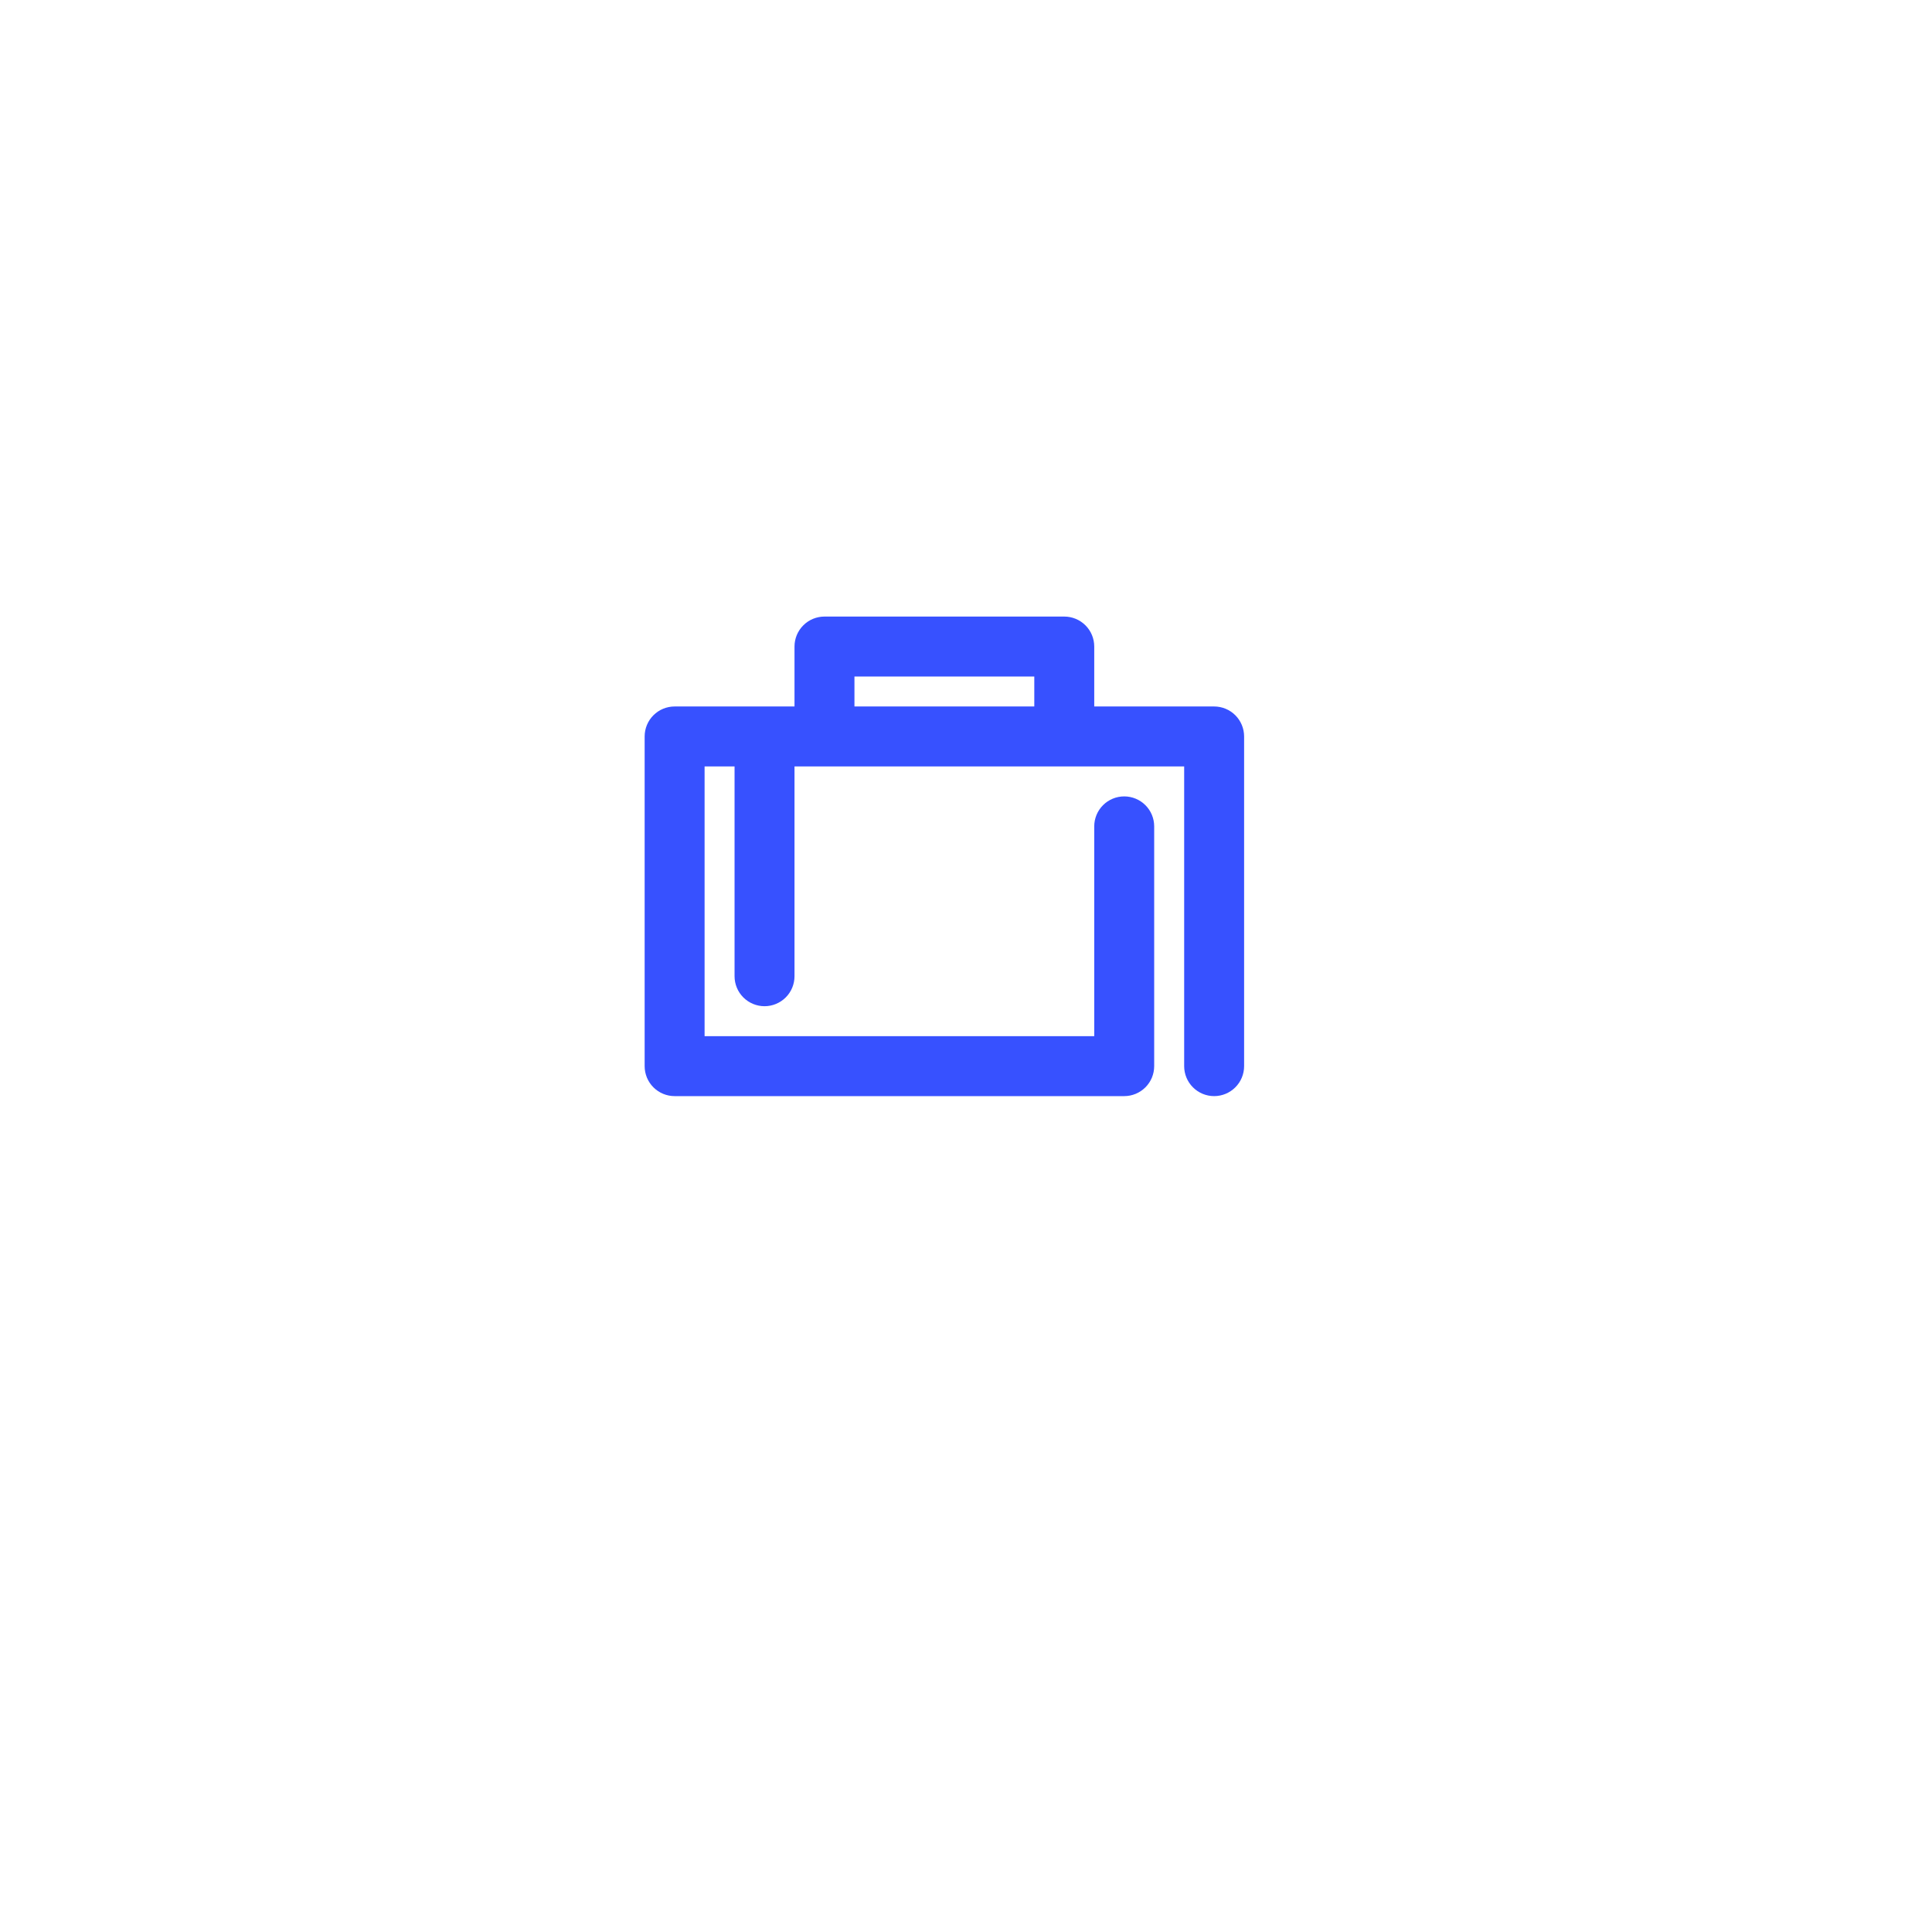 <svg width="141" height="140" viewBox="0 0 141 140" fill="none" xmlns="http://www.w3.org/2000/svg">
<g filter="url(#filter0_d)">
<circle cx="70.047" cy="66" r="50" fill="white"/>
</g>
<g filter="url(#filter1_d)">
<circle cx="70.047" cy="66" r="40" fill="white"/>
</g>
<path d="M79.859 51.562H88.609C89.189 51.562 89.746 51.793 90.156 52.203C90.566 52.613 90.797 53.17 90.797 53.75V77.812C90.797 78.393 90.566 78.949 90.156 79.359C89.746 79.769 89.189 80 88.609 80C88.029 80 87.473 79.769 87.063 79.359C86.652 78.949 86.422 78.393 86.422 77.812V55.938H57.984V71.25C57.984 71.83 57.754 72.387 57.344 72.797C56.933 73.207 56.377 73.438 55.797 73.438C55.217 73.438 54.66 73.207 54.25 72.797C53.84 72.387 53.609 71.83 53.609 71.25V55.938H51.422V75.625H79.859V60.312C79.859 59.732 80.09 59.176 80.5 58.766C80.91 58.355 81.467 58.125 82.047 58.125C82.627 58.125 83.183 58.355 83.594 58.766C84.004 59.176 84.234 59.732 84.234 60.312V77.812C84.234 78.393 84.004 78.949 83.594 79.359C83.183 79.769 82.627 80 82.047 80H49.234C48.654 80 48.098 79.769 47.688 79.359C47.277 78.949 47.047 78.393 47.047 77.812V53.75C47.047 53.17 47.277 52.613 47.688 52.203C48.098 51.793 48.654 51.562 49.234 51.562H57.984V47.188C57.984 46.607 58.215 46.051 58.625 45.641C59.035 45.23 59.592 45 60.172 45H77.672C78.252 45 78.808 45.23 79.219 45.641C79.629 46.051 79.859 46.607 79.859 47.188V51.562ZM62.359 49.375V51.562H75.484V49.375H62.359Z" fill="#3751FF"/>
<defs>
<filter id="filter0_d" x="0.047" y="0" width="140" height="140" filterUnits="userSpaceOnUse" color-interpolation-filters="sRGB">
<feFlood flood-opacity="0" result="BackgroundImageFix"/>
<feColorMatrix in="SourceAlpha" type="matrix" values="0 0 0 0 0 0 0 0 0 0 0 0 0 0 0 0 0 0 127 0"/>
<feOffset dy="4"/>
<feGaussianBlur stdDeviation="10"/>
<feColorMatrix type="matrix" values="0 0 0 0 0.867 0 0 0 0 0.867 0 0 0 0 0.942 0 0 0 1 0"/>
<feBlend mode="normal" in2="BackgroundImageFix" result="effect1_dropShadow"/>
<feBlend mode="normal" in="SourceGraphic" in2="effect1_dropShadow" result="shape"/>
</filter>
<filter id="filter1_d" x="10.047" y="10" width="120" height="120" filterUnits="userSpaceOnUse" color-interpolation-filters="sRGB">
<feFlood flood-opacity="0" result="BackgroundImageFix"/>
<feColorMatrix in="SourceAlpha" type="matrix" values="0 0 0 0 0 0 0 0 0 0 0 0 0 0 0 0 0 0 127 0"/>
<feOffset dy="4"/>
<feGaussianBlur stdDeviation="10"/>
<feColorMatrix type="matrix" values="0 0 0 0 0.867 0 0 0 0 0.867 0 0 0 0 0.942 0 0 0 1 0"/>
<feBlend mode="normal" in2="BackgroundImageFix" result="effect1_dropShadow"/>
<feBlend mode="normal" in="SourceGraphic" in2="effect1_dropShadow" result="shape"/>
</filter>
</defs>
</svg>
